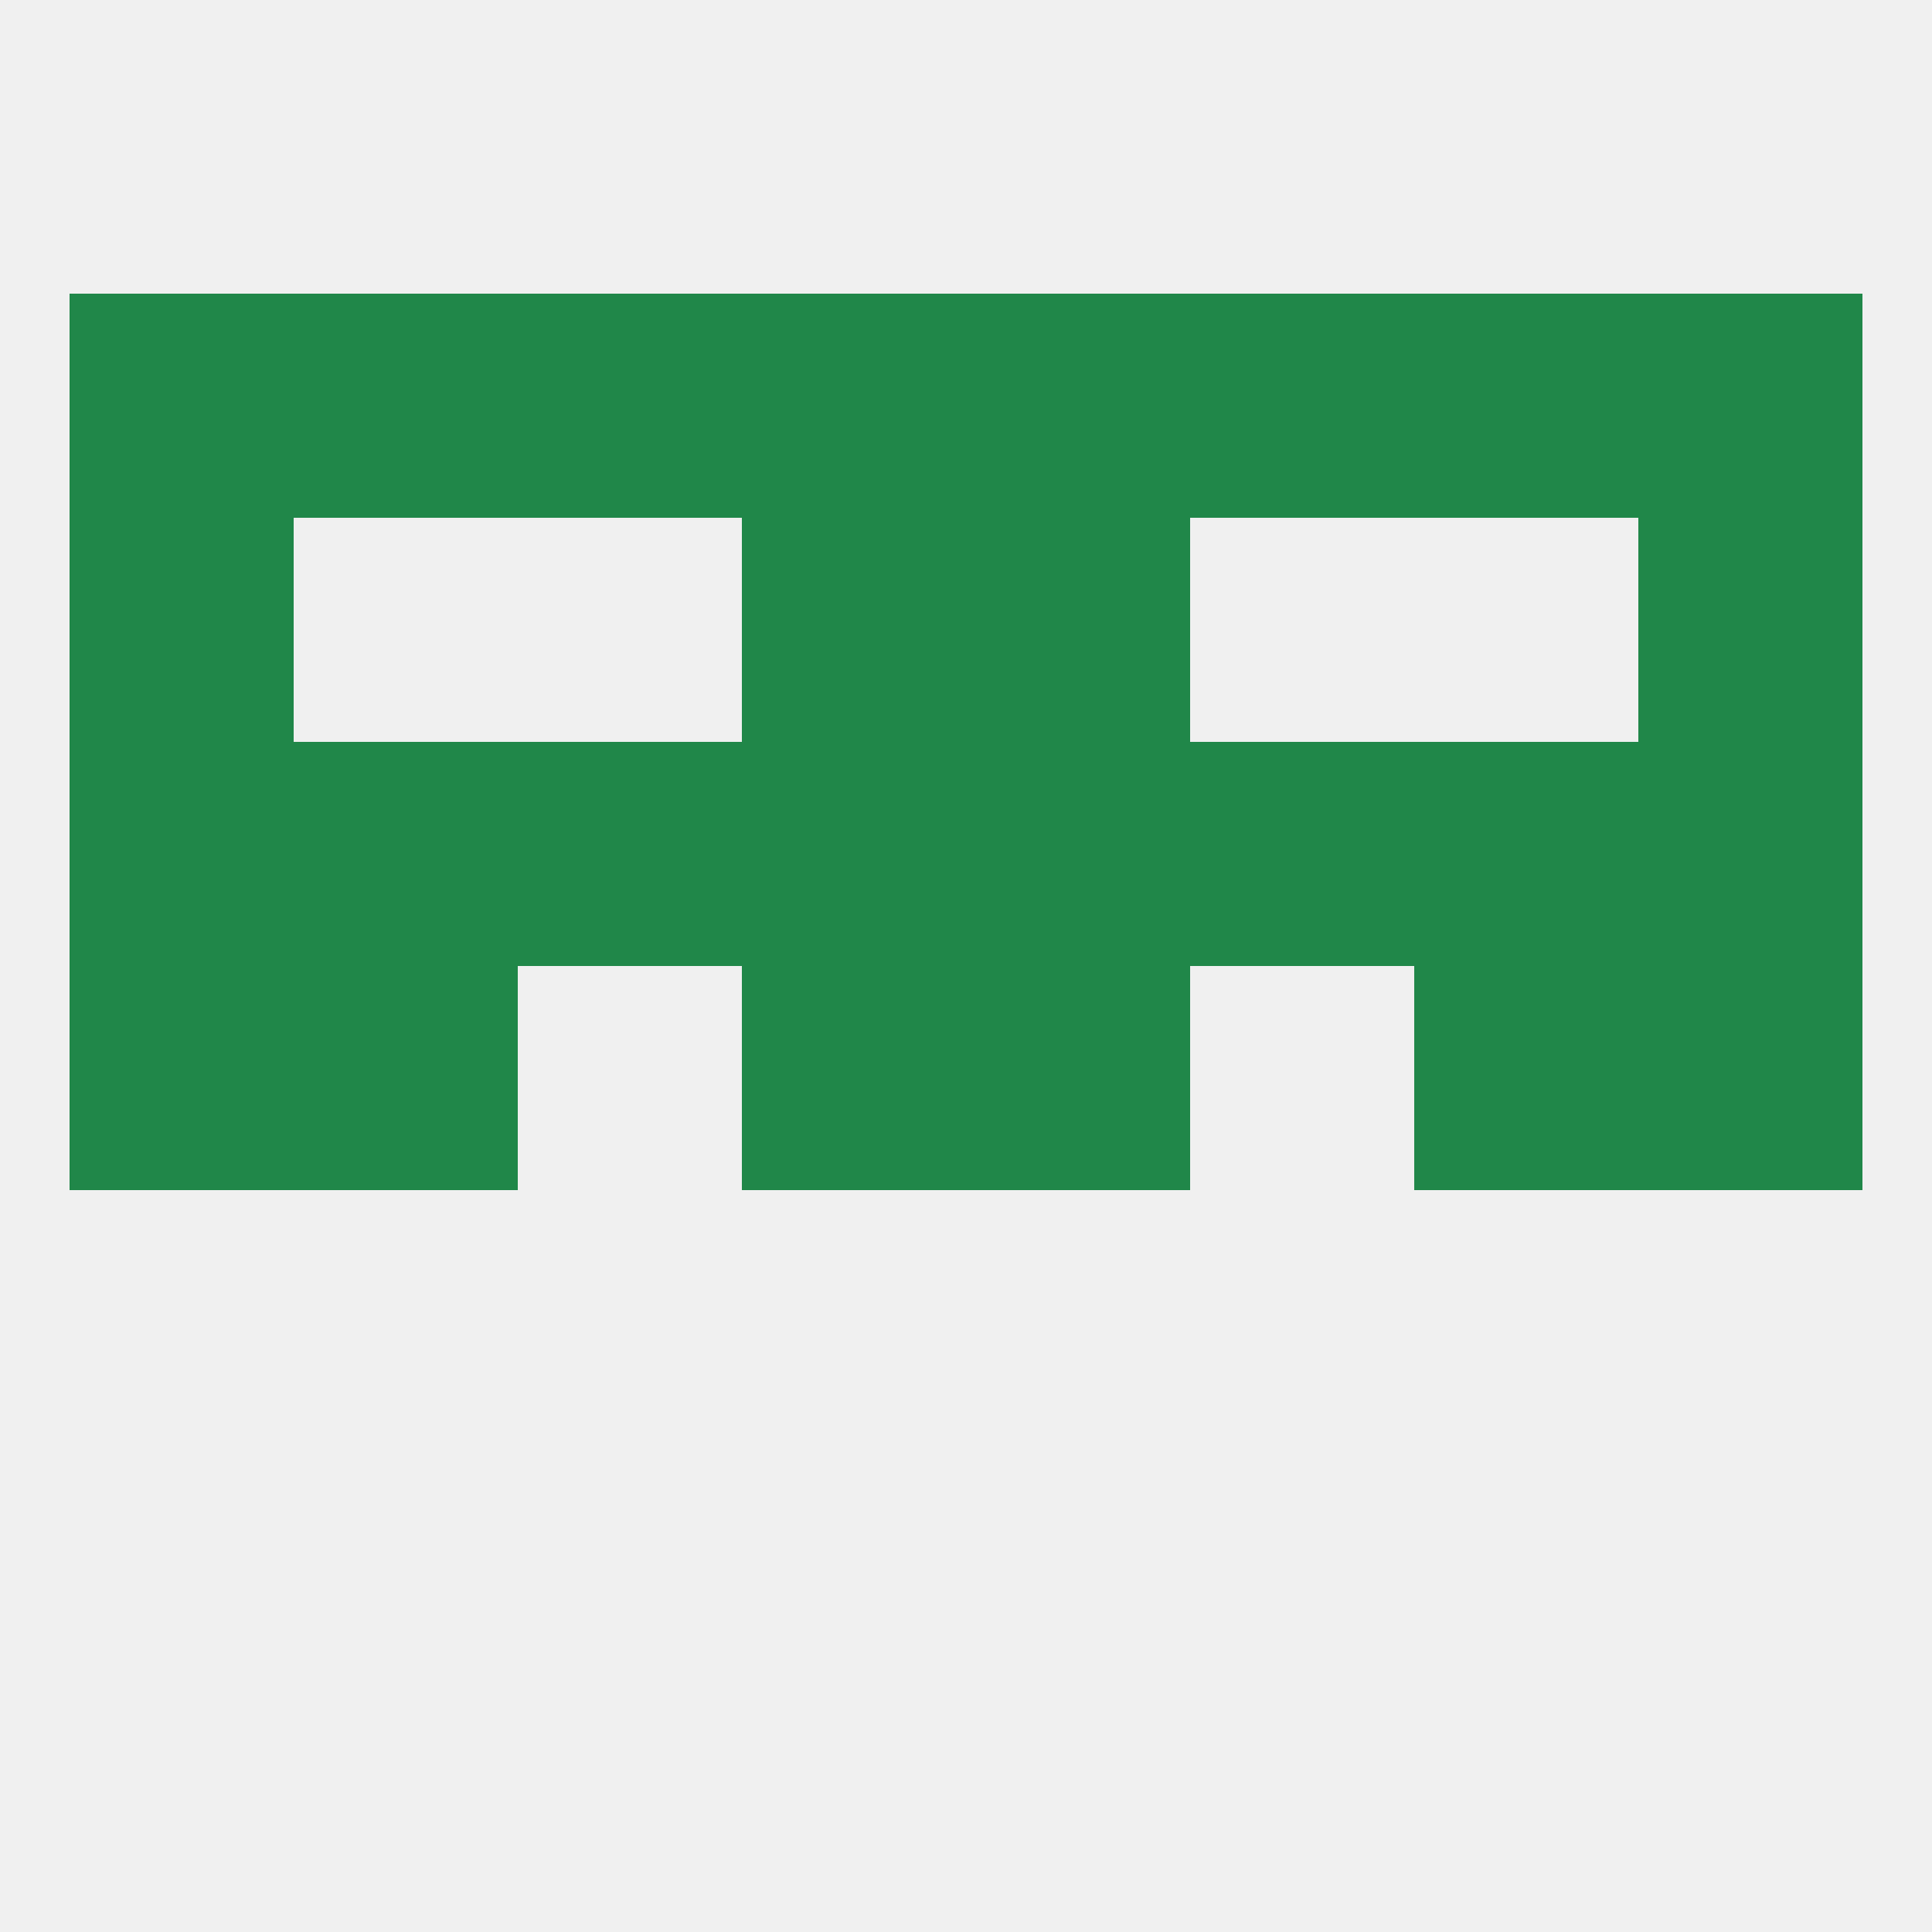 
<!--   <?xml version="1.0"?> -->
<svg version="1.1" baseprofile="full" xmlns="http://www.w3.org/2000/svg" xmlns:xlink="http://www.w3.org/1999/xlink" xmlns:ev="http://www.w3.org/2001/xml-events" width="250" height="250" viewBox="0 0 250 250" >
	<rect width="100%" height="100%" fill="rgba(240,240,240,255)"/>

	<rect x="125" y="38" width="29" height="29" fill="rgba(32,135,73,255)"/>
	<rect x="183" y="38" width="29" height="29" fill="rgba(32,135,73,255)"/>
	<rect x="212" y="38" width="29" height="29" fill="rgba(32,135,73,255)"/>
	<rect x="67" y="38" width="29" height="29" fill="rgba(32,135,73,255)"/>
	<rect x="38" y="38" width="29" height="29" fill="rgba(32,135,73,255)"/>
	<rect x="9" y="38" width="29" height="29" fill="rgba(32,135,73,255)"/>
	<rect x="154" y="38" width="29" height="29" fill="rgba(32,135,73,255)"/>
	<rect x="96" y="38" width="29" height="29" fill="rgba(32,135,73,255)"/>
	<rect x="96" y="125" width="29" height="29" fill="rgba(32,135,73,255)"/>
	<rect x="125" y="125" width="29" height="29" fill="rgba(32,135,73,255)"/>
	<rect x="9" y="125" width="29" height="29" fill="rgba(32,135,73,255)"/>
	<rect x="212" y="125" width="29" height="29" fill="rgba(32,135,73,255)"/>
	<rect x="38" y="125" width="29" height="29" fill="rgba(32,135,73,255)"/>
	<rect x="183" y="125" width="29" height="29" fill="rgba(32,135,73,255)"/>
	<rect x="9" y="96" width="29" height="29" fill="rgba(32,135,73,255)"/>
	<rect x="38" y="96" width="29" height="29" fill="rgba(32,135,73,255)"/>
	<rect x="183" y="96" width="29" height="29" fill="rgba(32,135,73,255)"/>
	<rect x="154" y="96" width="29" height="29" fill="rgba(32,135,73,255)"/>
	<rect x="212" y="96" width="29" height="29" fill="rgba(32,135,73,255)"/>
	<rect x="67" y="96" width="29" height="29" fill="rgba(32,135,73,255)"/>
	<rect x="96" y="96" width="29" height="29" fill="rgba(32,135,73,255)"/>
	<rect x="125" y="96" width="29" height="29" fill="rgba(32,135,73,255)"/>
	<rect x="9" y="67" width="29" height="29" fill="rgba(32,135,73,255)"/>
	<rect x="212" y="67" width="29" height="29" fill="rgba(32,135,73,255)"/>
	<rect x="96" y="67" width="29" height="29" fill="rgba(32,135,73,255)"/>
	<rect x="125" y="67" width="29" height="29" fill="rgba(32,135,73,255)"/>
</svg>
